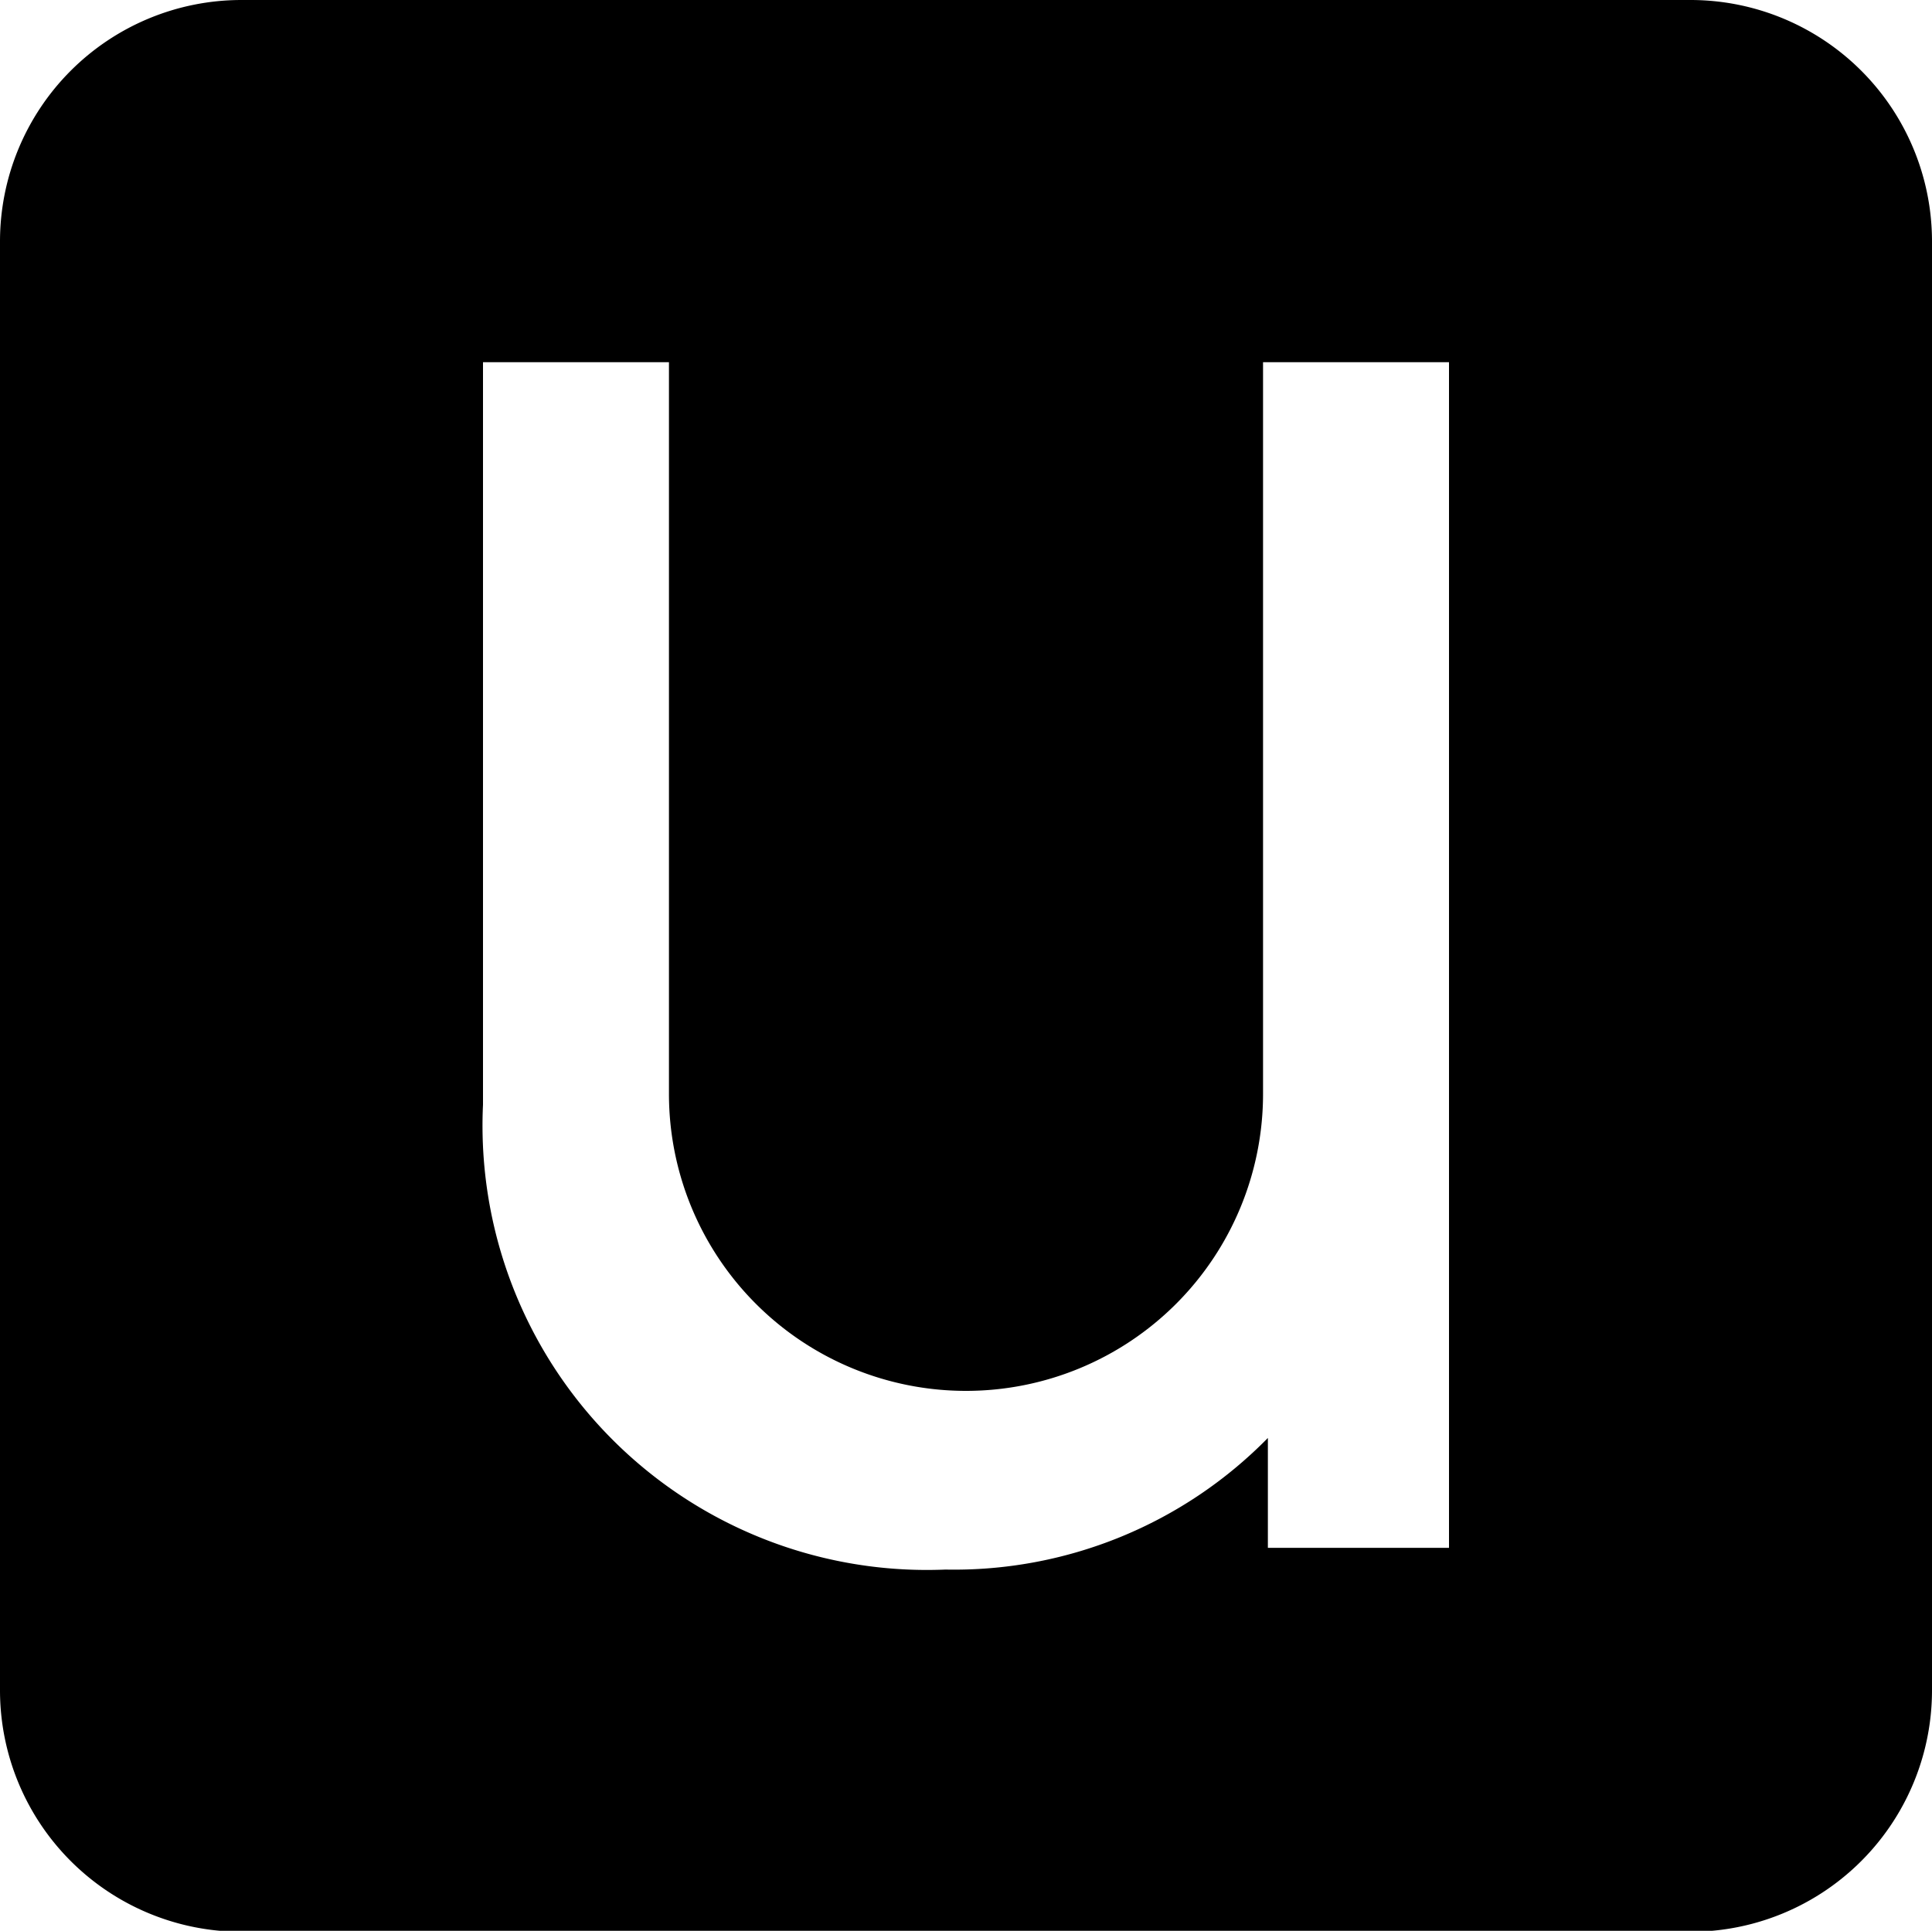 <svg xmlns="http://www.w3.org/2000/svg" width="16" height="15.992" viewBox="0 0 16 15.992">
  <g id="uber-eats" transform="translate(0 0)">
	<path d="M14,0H2A2,2,0,0,0,0,2V14a2,2,0,0,0,2,2H14a2,2,0,0,0,2-2V2A2,2,0,0,0,14,0ZM12,12.82h-1.5v-.91A3.64,3.64,0,0,1,7.83,13,3.68,3.68,0,0,1,4,9.15V3H5.54V9.06a2.46,2.46,0,1,0,4.92,0V3H12Z" transform="translate(0 0)"/>
  </g>
</svg>